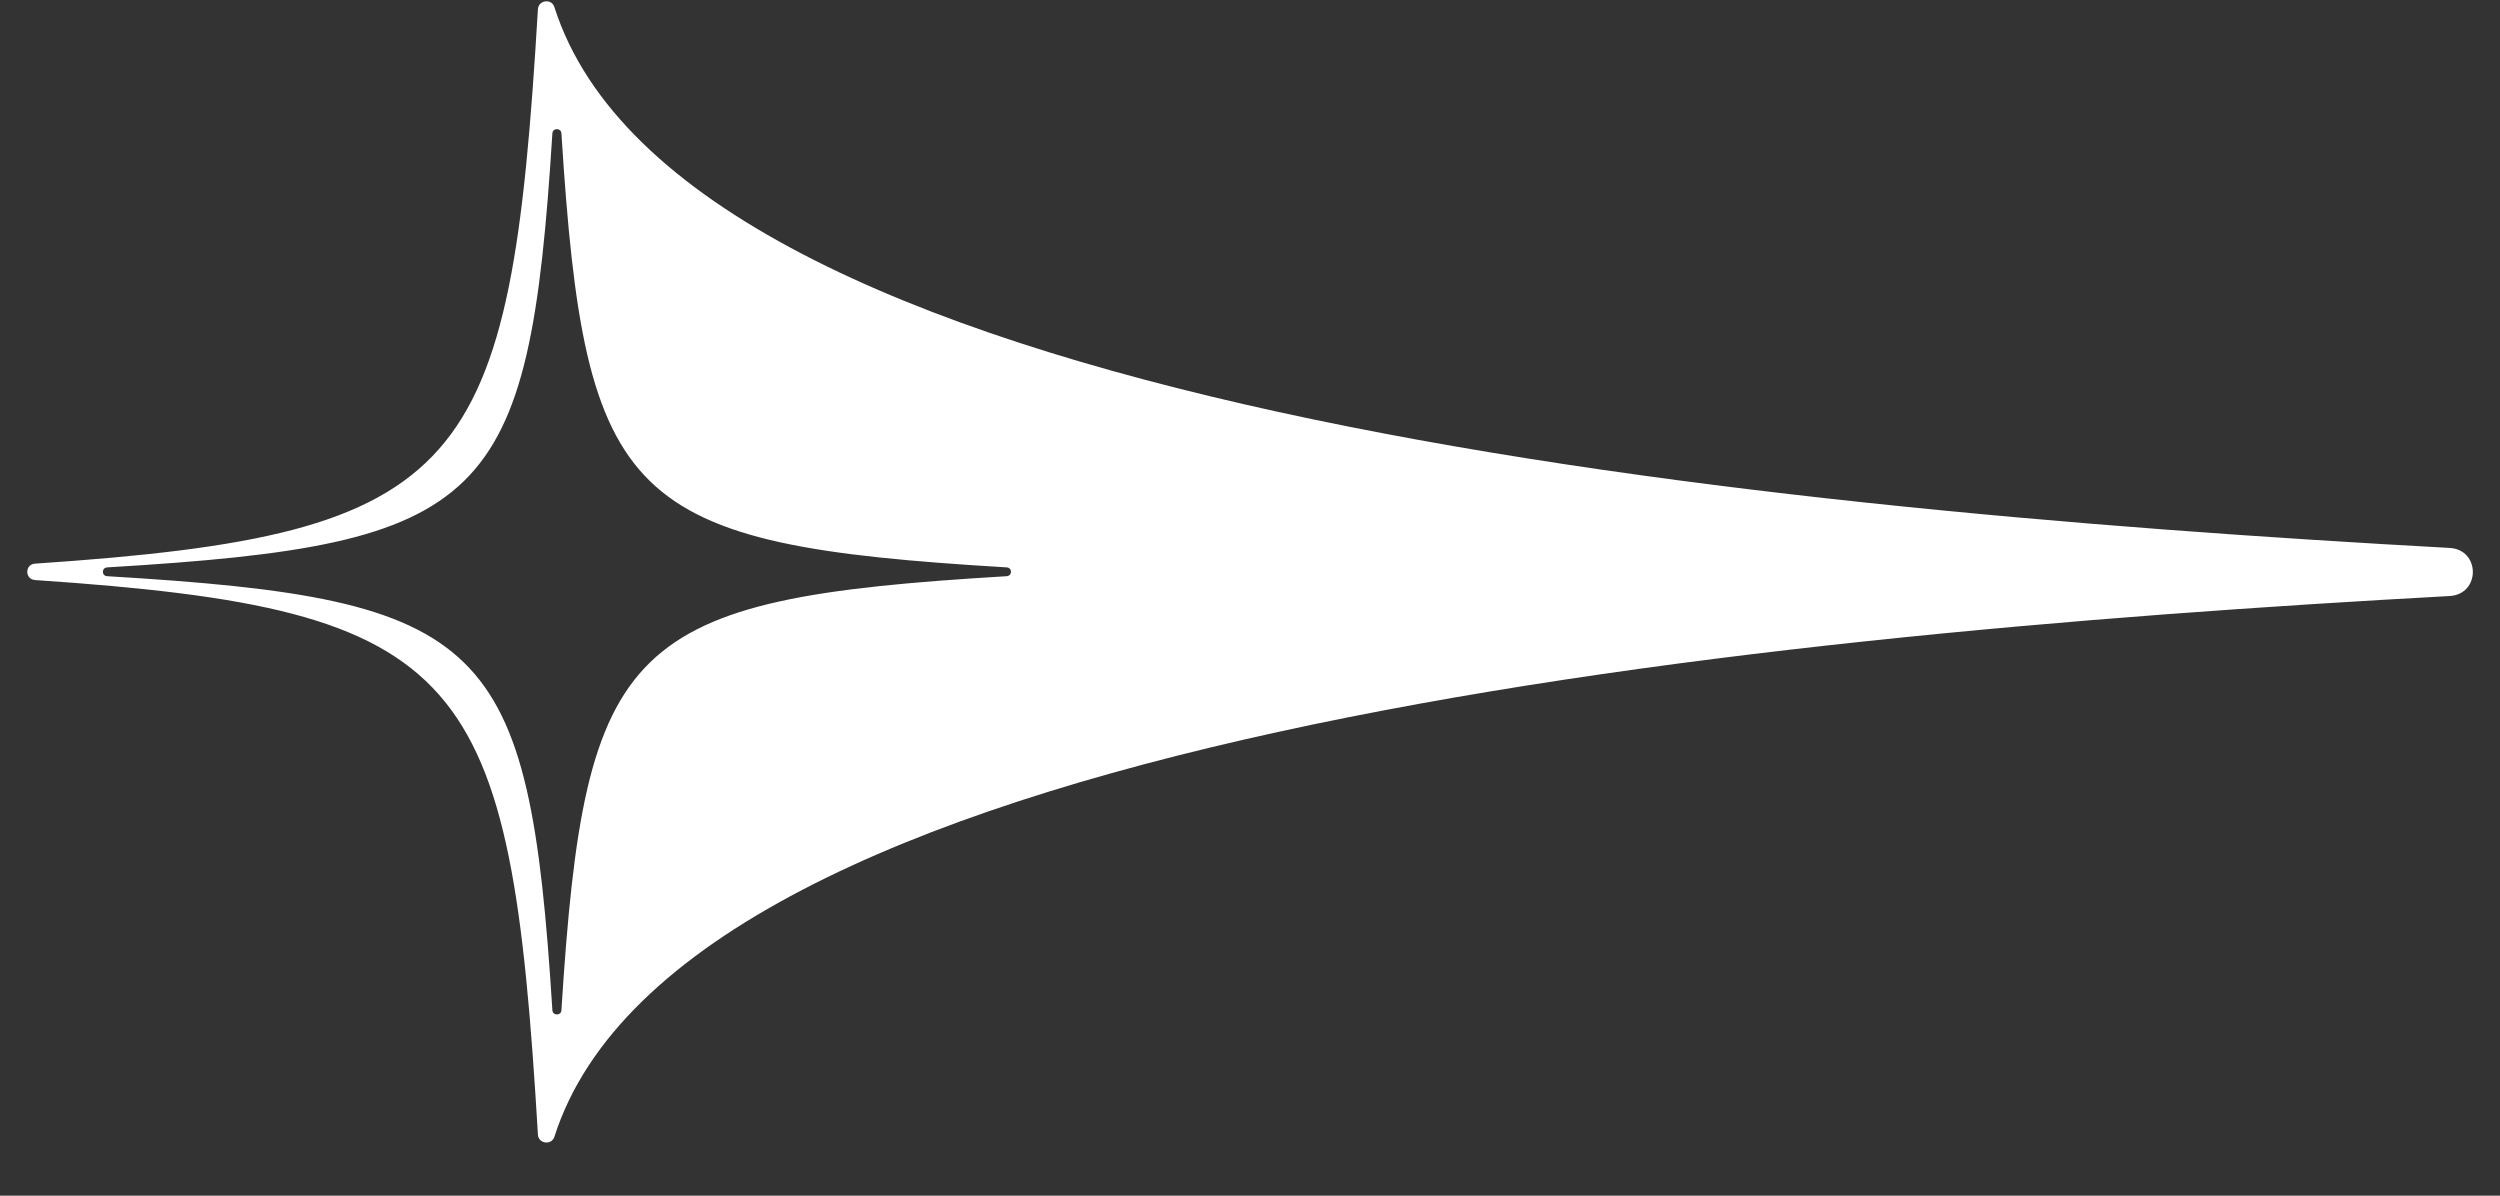 <svg width="46" height="22" viewBox="0 0 46 22" fill="none" xmlns="http://www.w3.org/2000/svg">
<rect x="0" y="0" width="46" height="22" fill="#333333" stroke="none"/>
<g clip-path="url(#clip0_67_348)">
<path d="M9.898 0.164C9.391 8.694 8.629 9.833 0.645 10.371C0.454 10.383 0.454 10.659 0.645 10.673C8.629 11.212 9.391 12.35 9.898 20.88C9.909 21.046 10.148 21.077 10.2 20.919C12.537 13.591 31.733 11.698 45.072 10.967C45.643 10.936 45.643 10.112 45.072 10.082C31.733 9.348 12.537 7.455 10.2 0.129C10.15 -0.031 9.909 -0 9.898 0.168L9.898 0.164ZM10.33 2.452C10.761 9.288 11.512 10.021 18.524 10.44C18.628 10.446 18.628 10.594 18.524 10.602C11.512 11.021 10.761 11.755 10.33 18.59C10.324 18.691 10.171 18.691 10.164 18.59C9.734 11.755 8.982 11.021 1.971 10.602C1.867 10.596 1.867 10.448 1.971 10.44C8.982 10.021 9.734 9.288 10.164 2.452C10.171 2.351 10.322 2.351 10.33 2.452Z" fill="white"/>
</g>
<defs>
<clipPath id="clip0_67_348">
<rect width="21" height="45" fill="white" transform="translate(0.5 21.022) rotate(-90)"/>
</clipPath>
</defs>
</svg>
